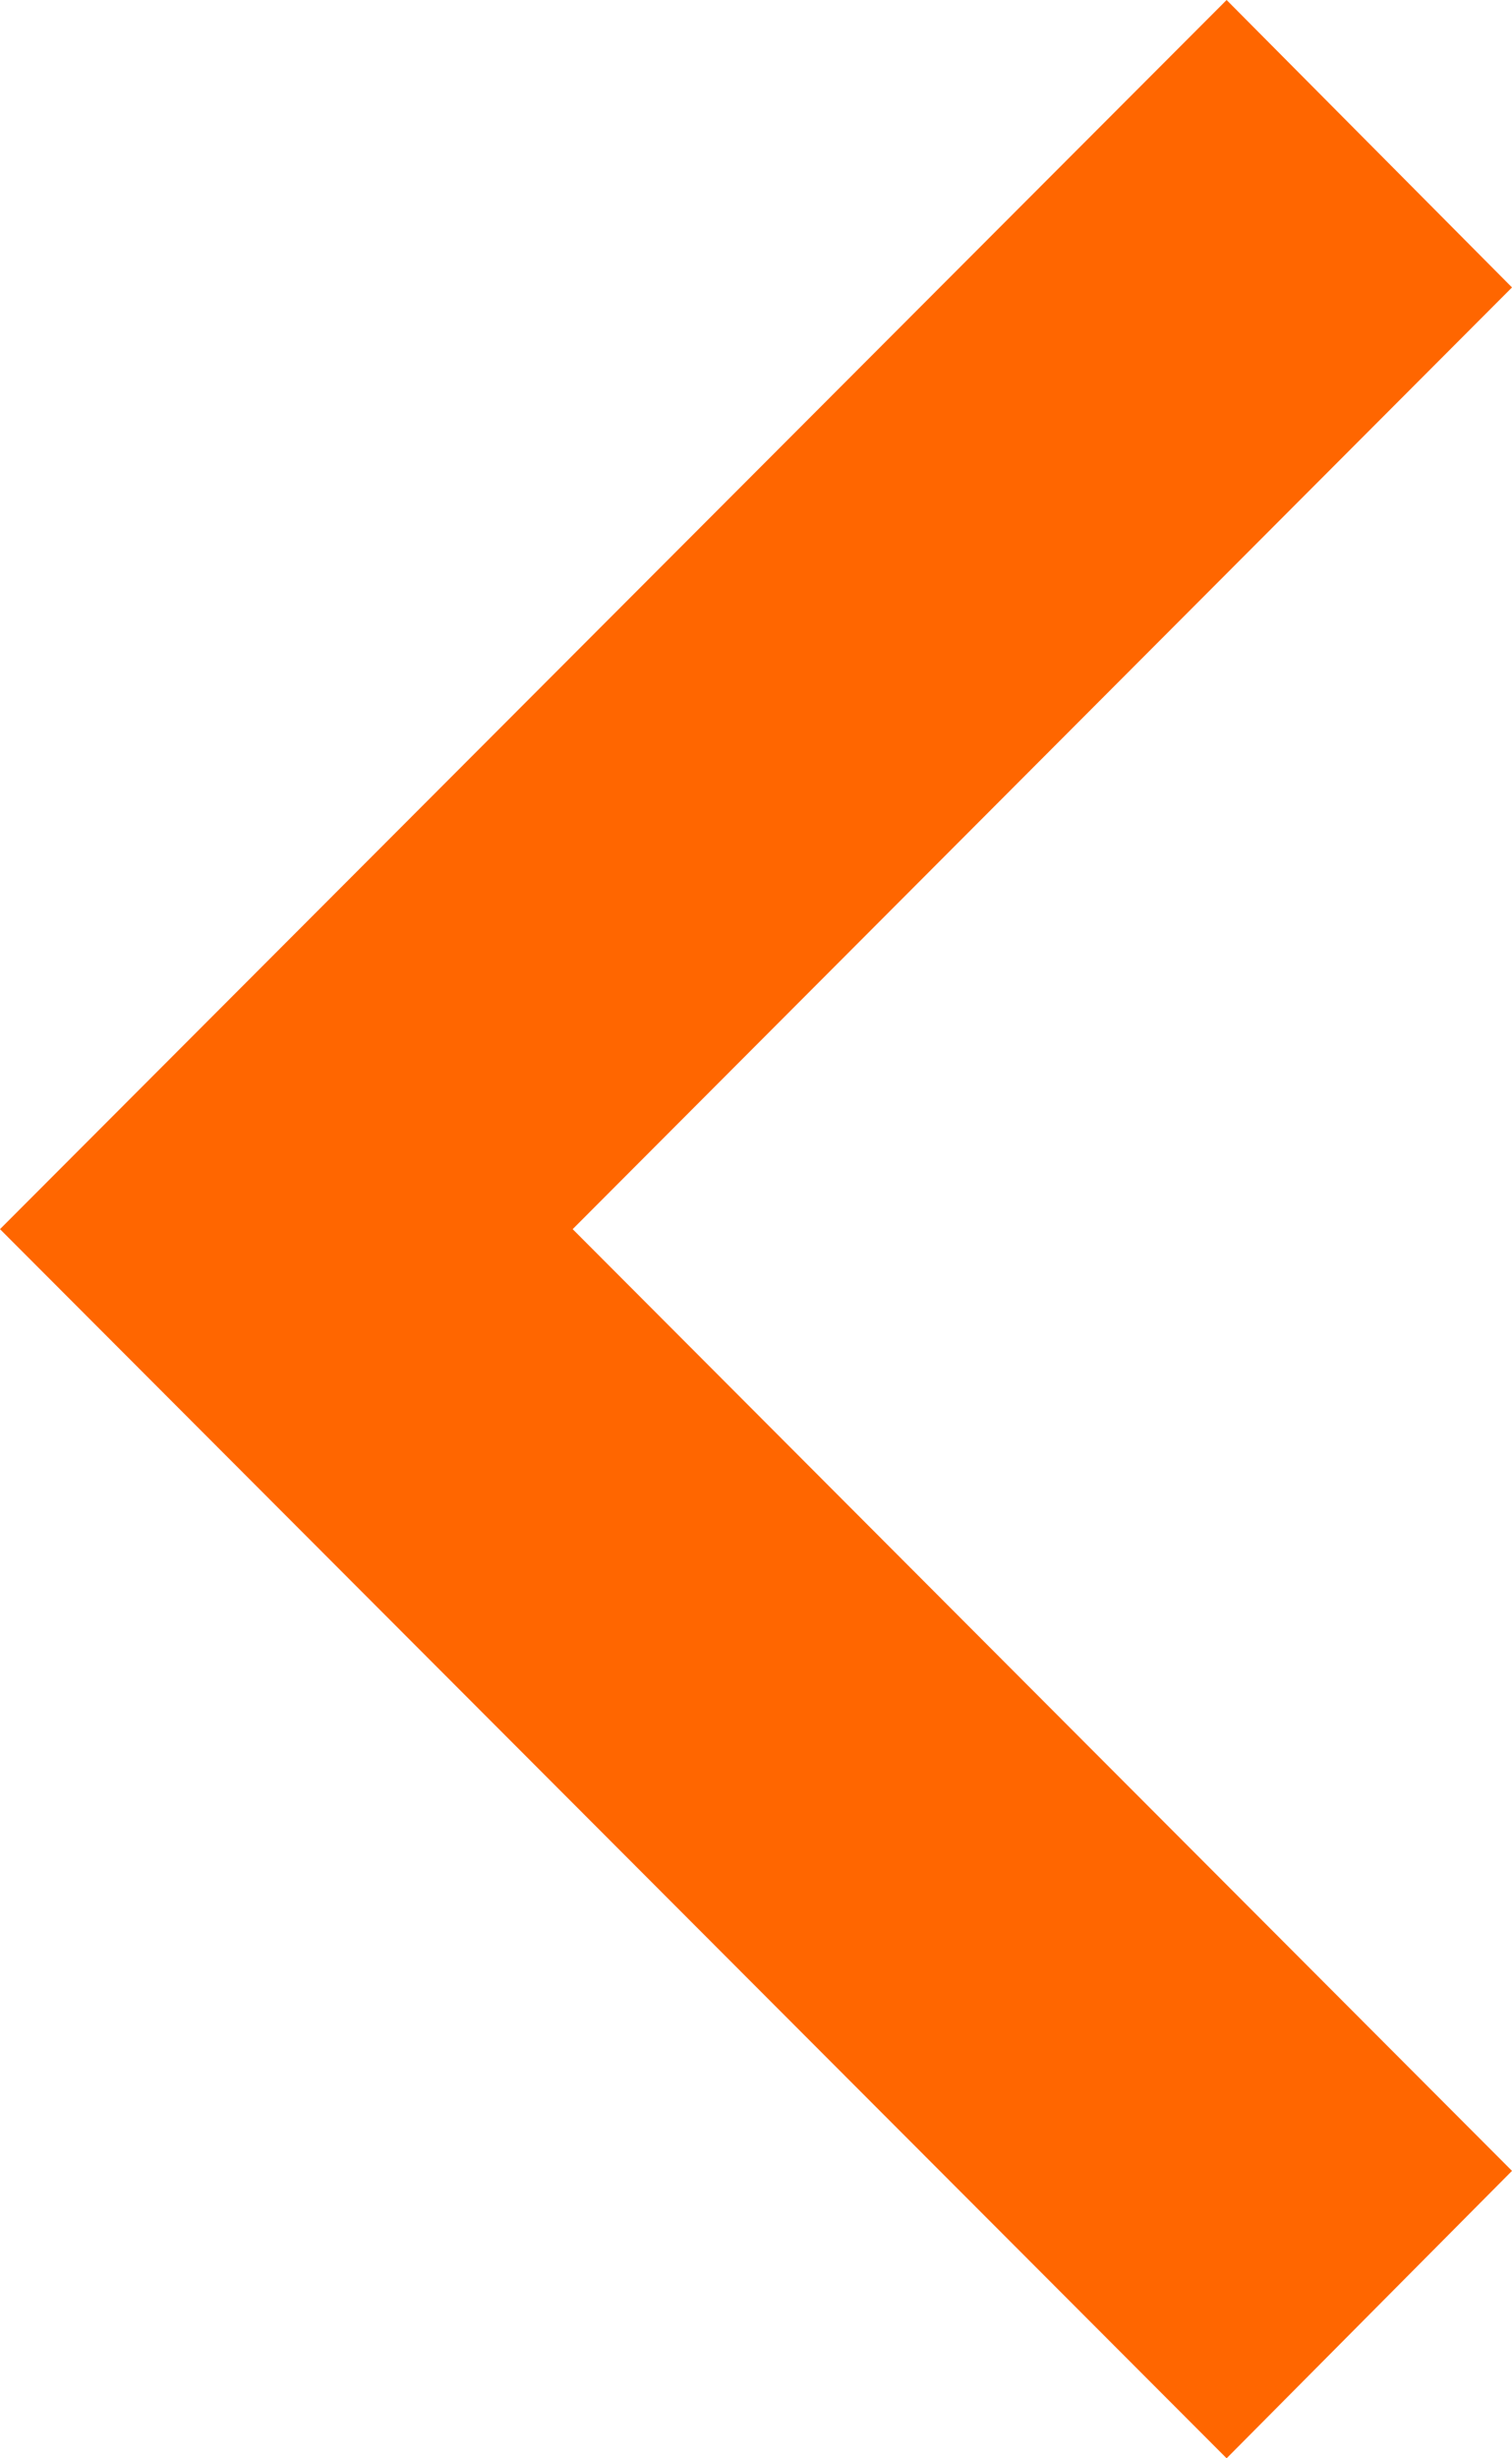 <svg xmlns="http://www.w3.org/2000/svg" width="8" height="13" viewBox="0 0 8 13"><defs><style>.cls-1{fill:#f60;fill-rule:evenodd}</style></defs><path id="arrow" class="cls-1" d="M1874.49 1400l1.51-1.52-4.97-4.98 4.97-4.98-1.51-1.52-6.49 6.5z" transform="translate(-1868 -1387)"/></svg>